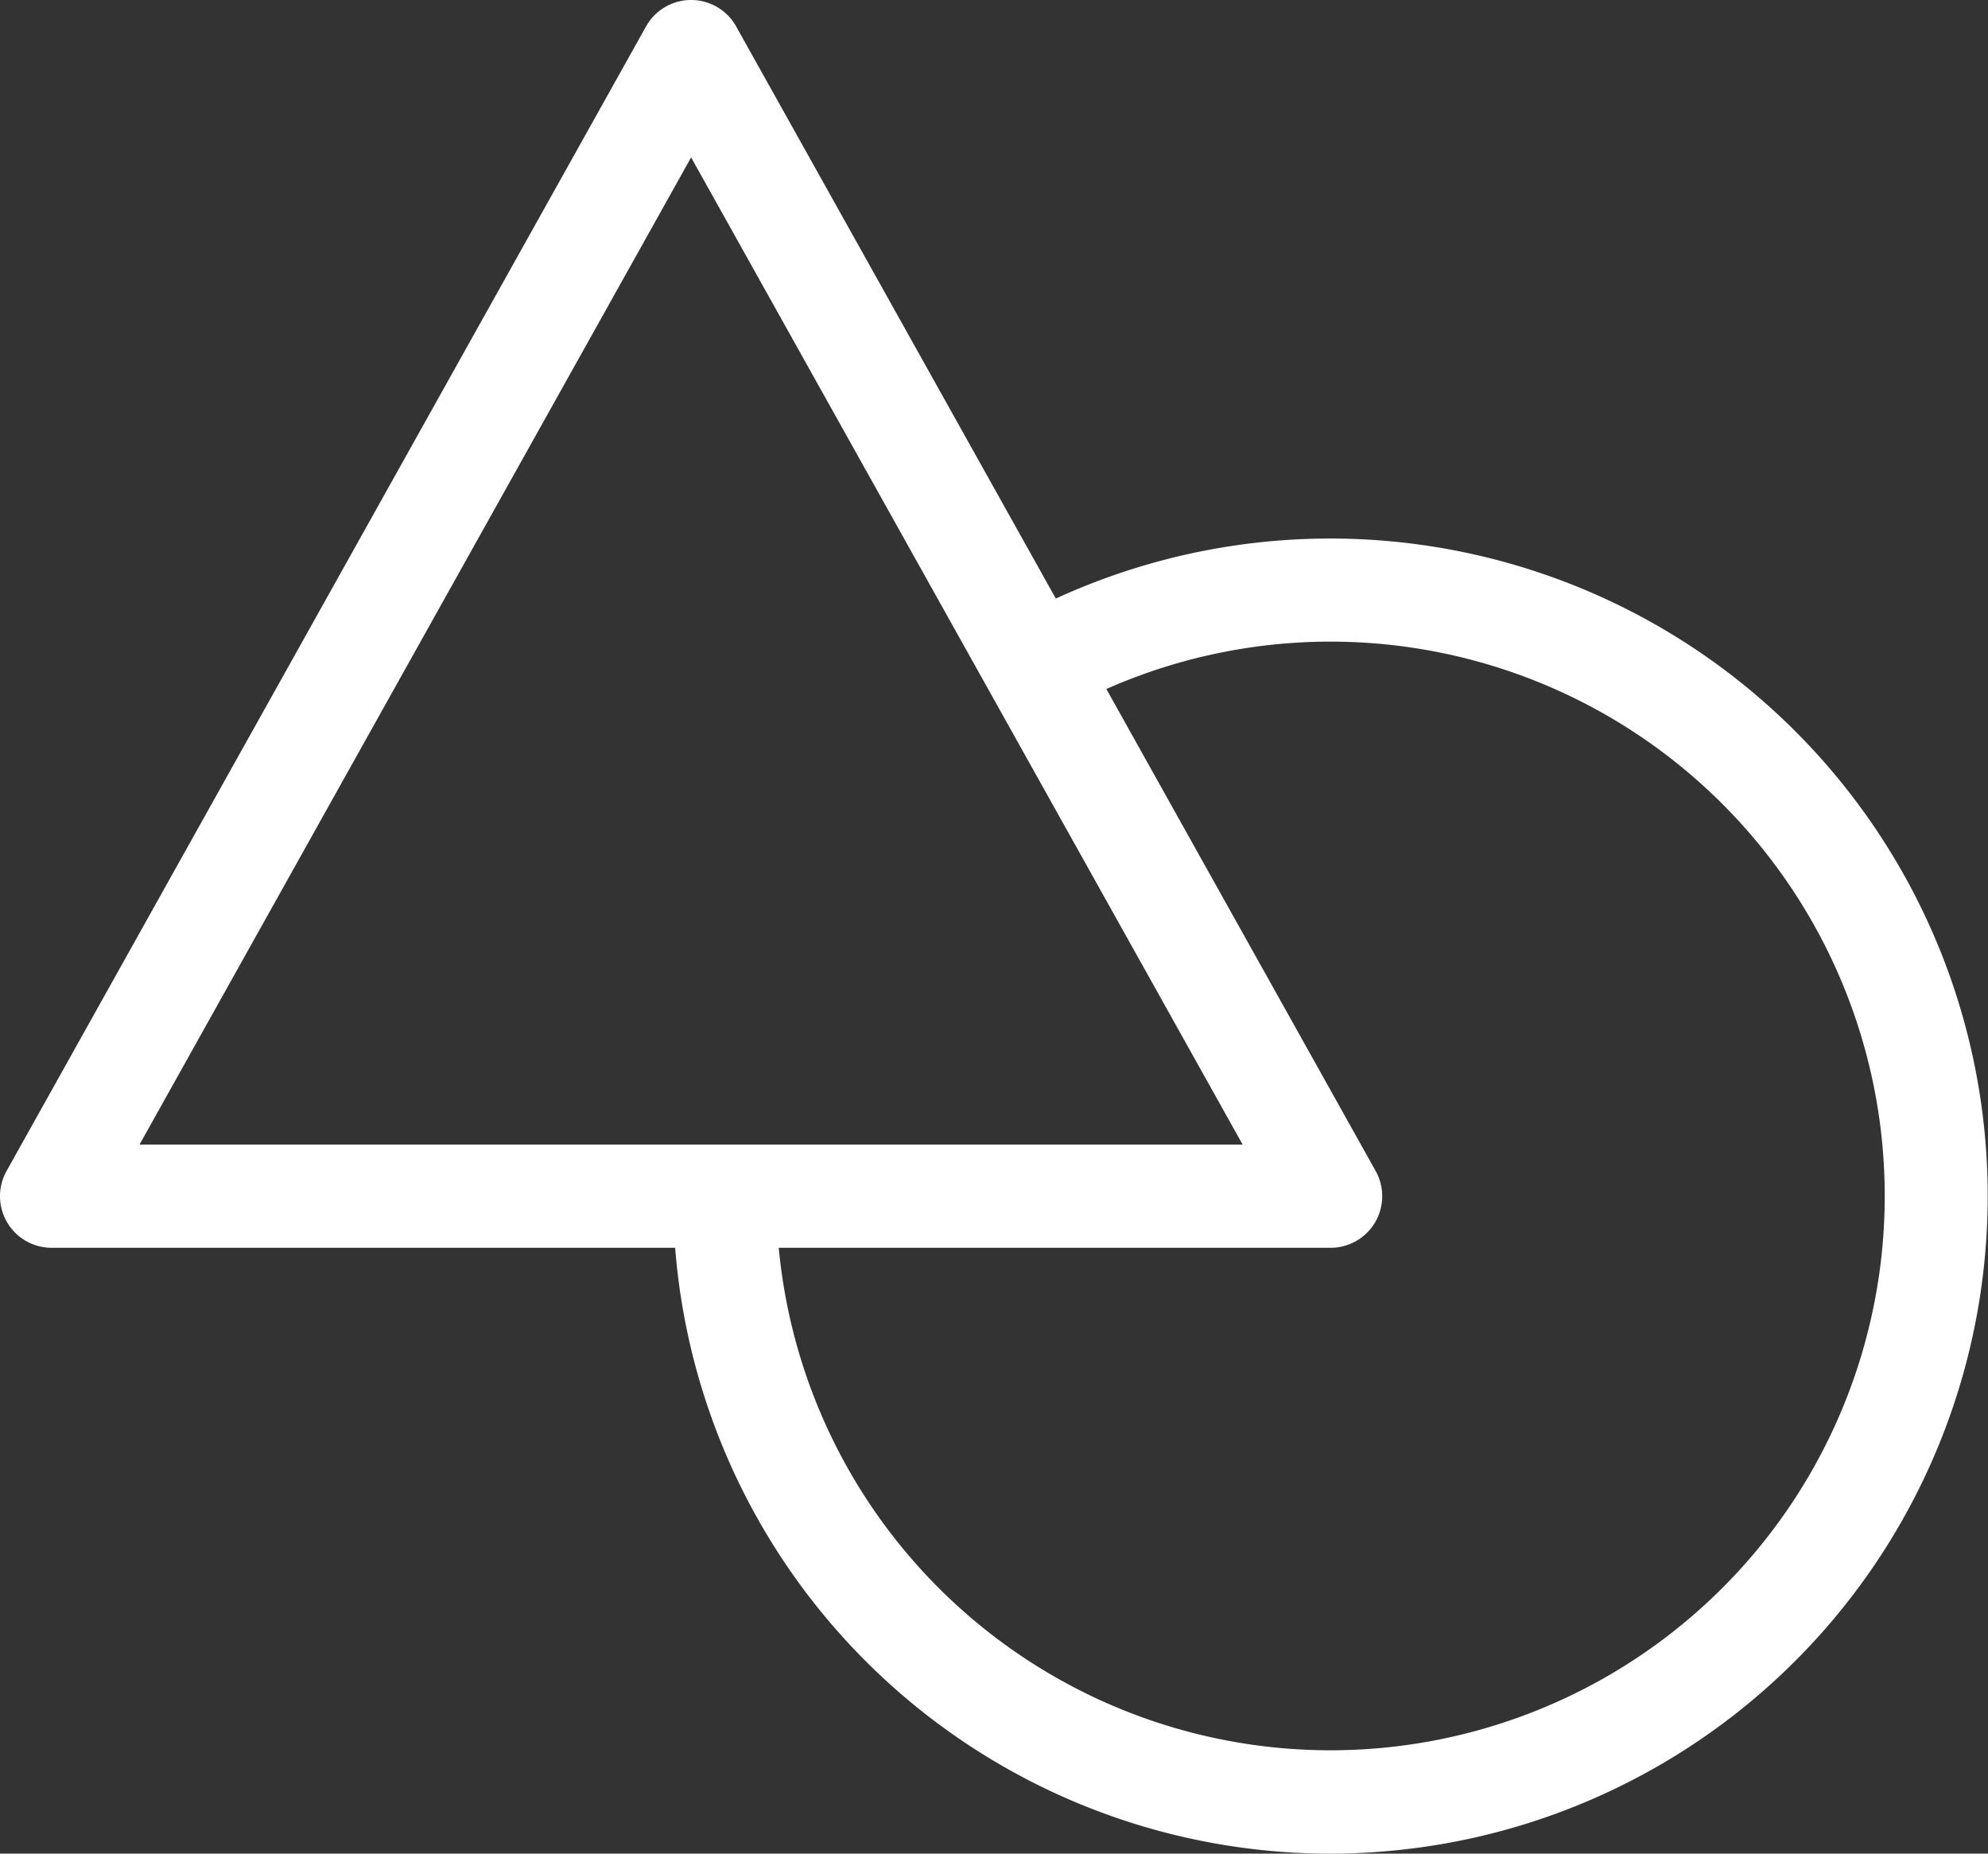 <svg xmlns="http://www.w3.org/2000/svg" width="57.795" height="53.877" viewBox="0 0 57.795 53.877"><rect x="0" y="0" width="57.795" height="53.877" fill="#333333" stroke="none"/><g transform="translate(-0.75 -1.875)"><path d="M39.433,38.143H2.25A1.5,1.5,0,0,1,.941,35.911L19.532,2.643a1.5,1.5,0,0,1,2.619,0L40.743,35.911a1.5,1.5,0,0,1-1.309,2.232Zm-34.627-3h32.07L20.842,6.45Z" fill="#fff"/><path d="M31.11,49.1A19.109,19.109,0,0,1,12,29.99h3a16.112,16.112,0,1,0,8.2-14.042l-1.473-2.614A19.112,19.112,0,1,1,32.382,49.056Q31.746,49.1,31.11,49.1Z" transform="translate(8.319 6.653)" fill="#fff"/></g></svg>